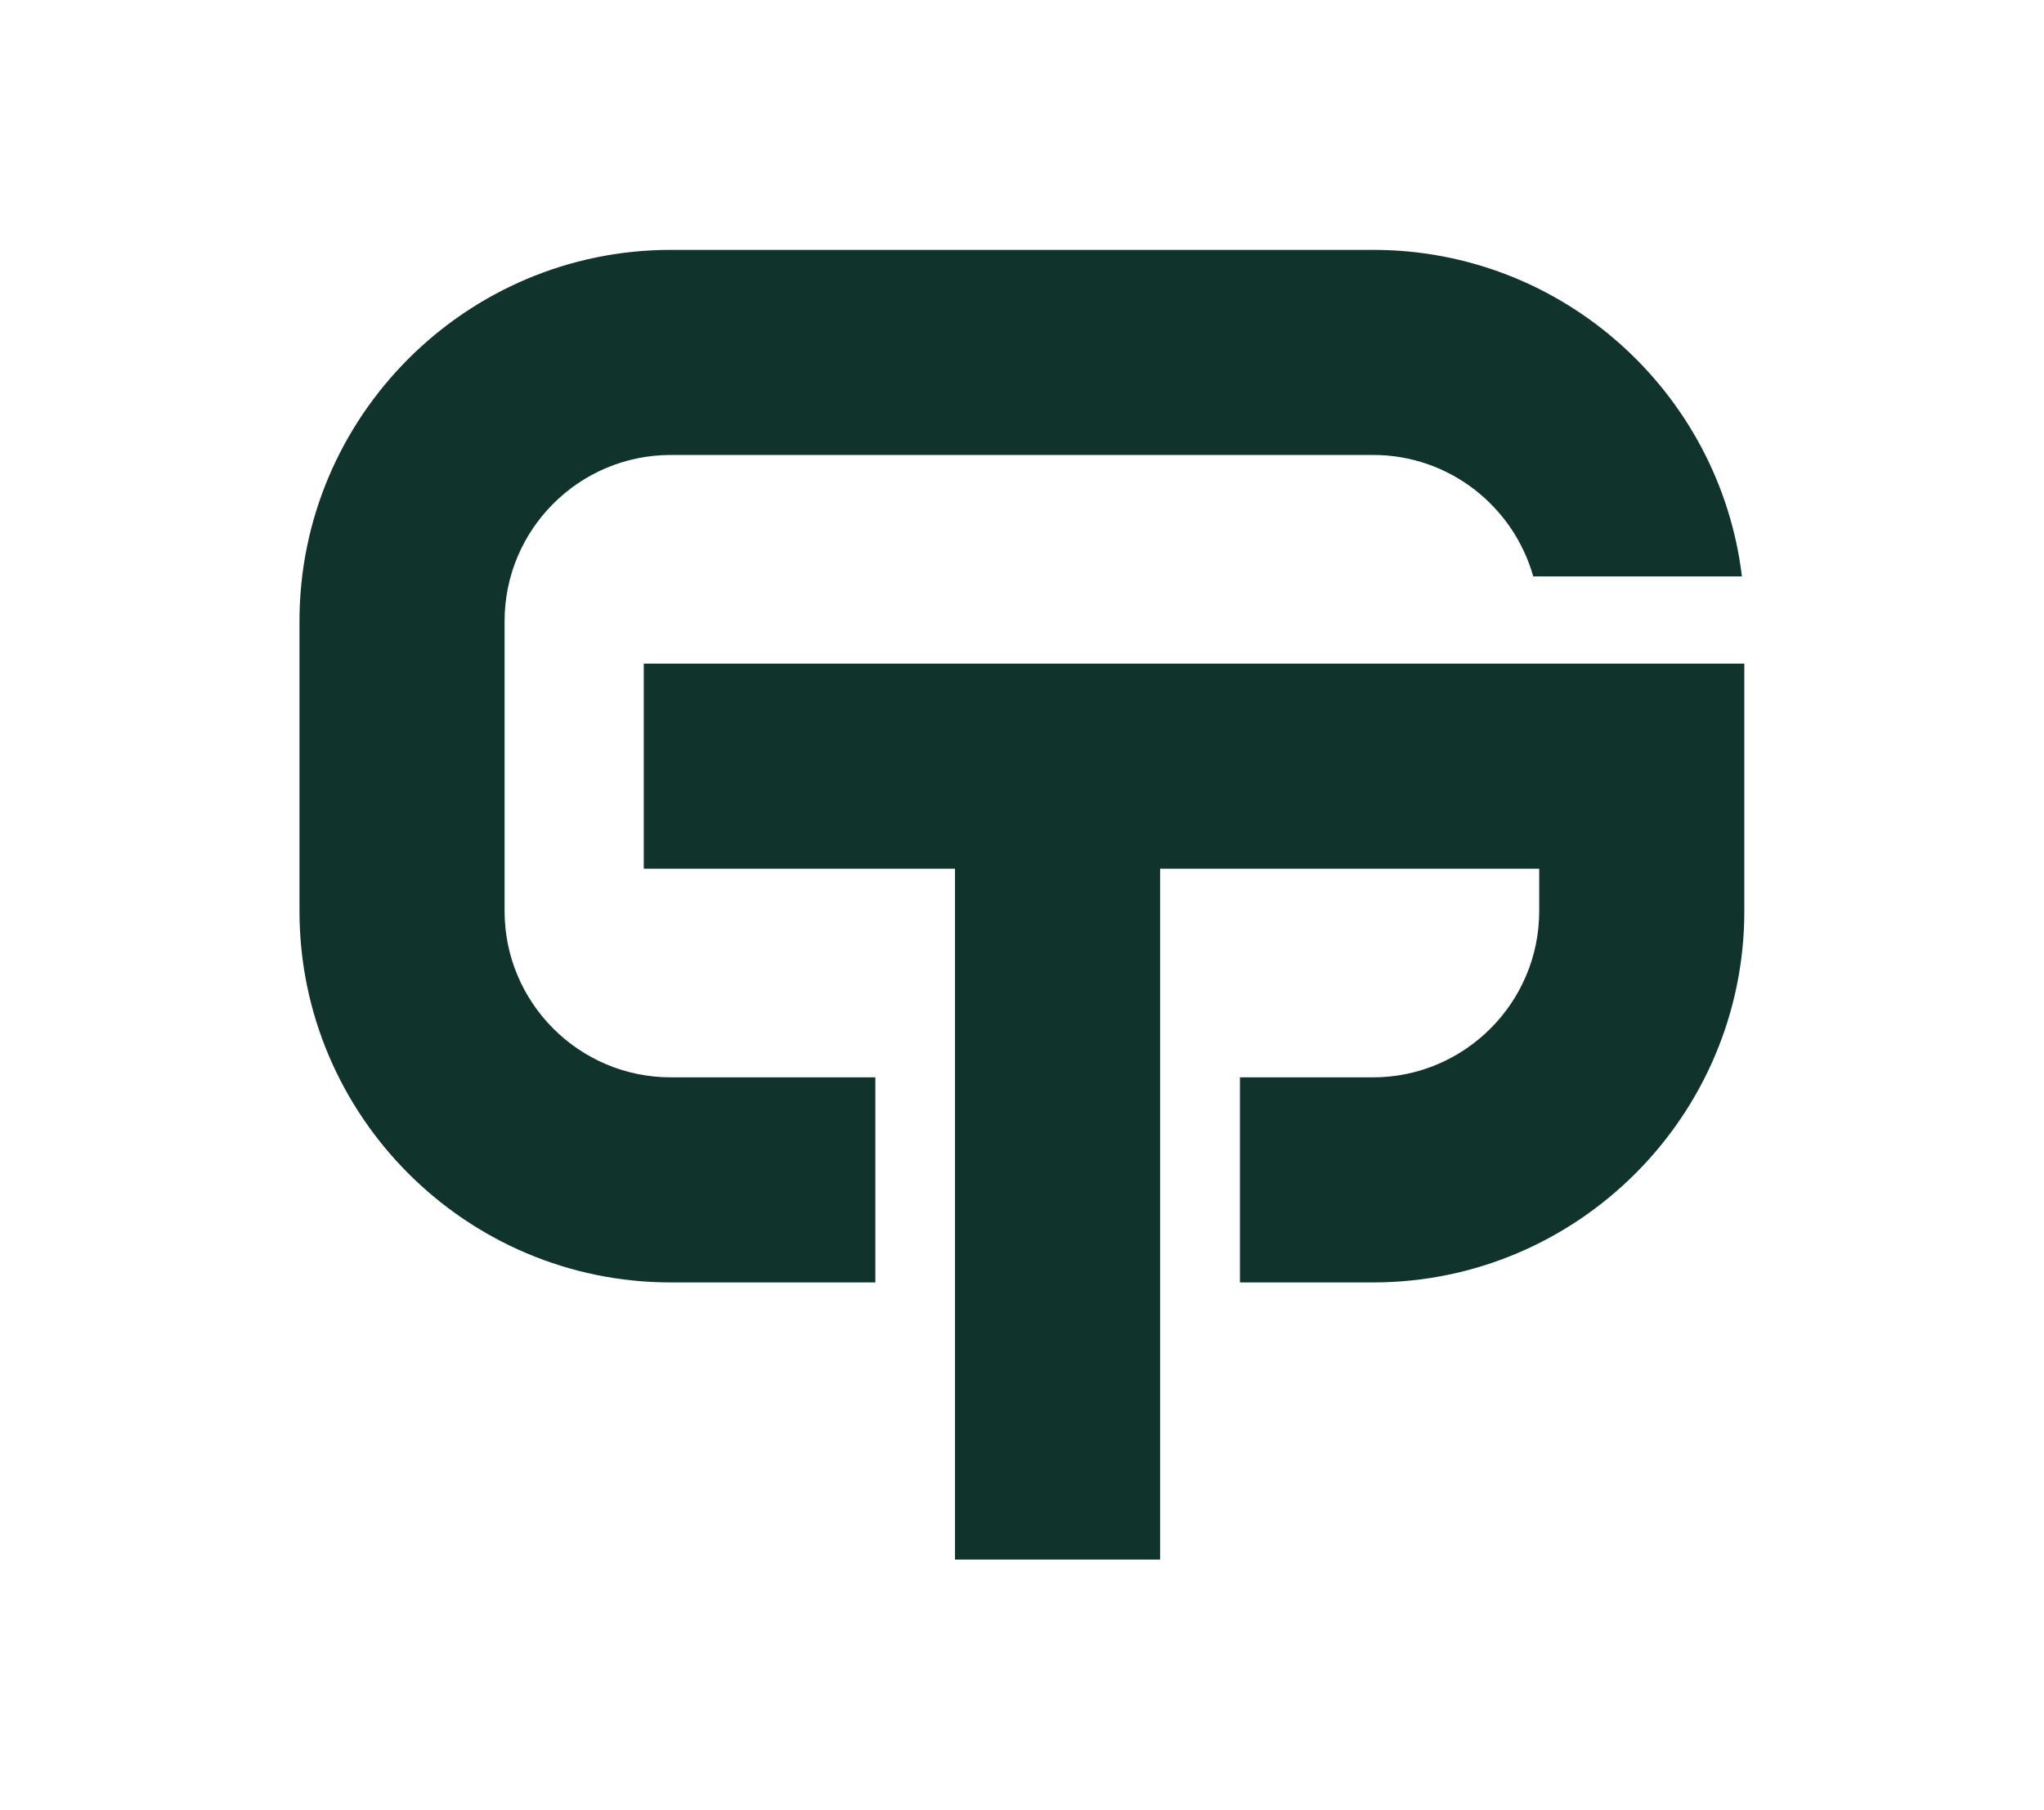<?xml version="1.0" encoding="UTF-8"?>
<svg xmlns="http://www.w3.org/2000/svg" xmlns:xlink="http://www.w3.org/1999/xlink" version="1.1" x="0px" y="0px" viewBox="0 0 102.65 90.89" style="enable-background:new 0 0 102.65 90.89;" xml:space="preserve">
<style type="text/css">
	.st0{fill:#10332C;}
</style>
<g id="BACKGROUND">
</g>
<g id="OBJECTS">
	<g>
		<g>
			<path class="st0" d="M32.33,33.33v10.3h15.63v34.7h10.3v-34.7h19.04v2.13c0,4.6-3.75,8.35-8.35,8.35h-6.68v10.3h6.68     c10.28,0,18.65-8.37,18.65-18.65V33.33H32.33z"></path>
			<path class="st0" d="M25.34,45.76V31.2c0-4.61,3.74-8.35,8.35-8.35h35.27c3.83,0,7.05,2.59,8.04,6.1h10.48     c-1.11-9.23-8.99-16.4-18.51-16.4H33.69c-10.28,0-18.65,8.37-18.65,18.65v14.56c0,10.28,8.37,18.65,18.65,18.65h10.27v-10.3     H33.69C29.08,54.11,25.34,50.36,25.34,45.76z"></path>
		</g>
	</g>
</g>
<g id="TEXTS">
</g>
</svg>
